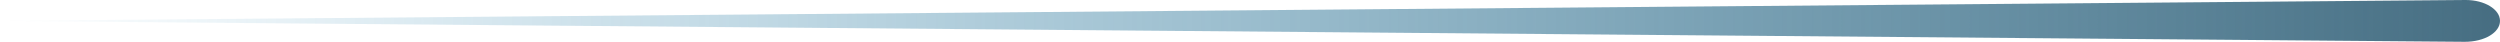 <svg xmlns="http://www.w3.org/2000/svg" width="299" height="5" viewBox="0 0 299 5">
  <defs>
    <linearGradient id="text-left-dash-a" x1="99.618%" x2="0%" y1="50%" y2="50%">
      <stop offset="0%" stop-color="#2789B7" stop-opacity="0"/>
      <stop offset="100%" stop-color="#466d81"/>
    </linearGradient>
  </defs>
  <path fill="url(#text-left-dash-a)" fill-rule="evenodd" d="M300,25.5 L4.216,23.001 C1.836,23 0,24.119 0,25.5 C0,26.881 1.836,28 4.1,28 C4.126,28 102.759,27.167 300,25.5 Z" transform="rotate(-180 149.5 14)"/>
</svg>
